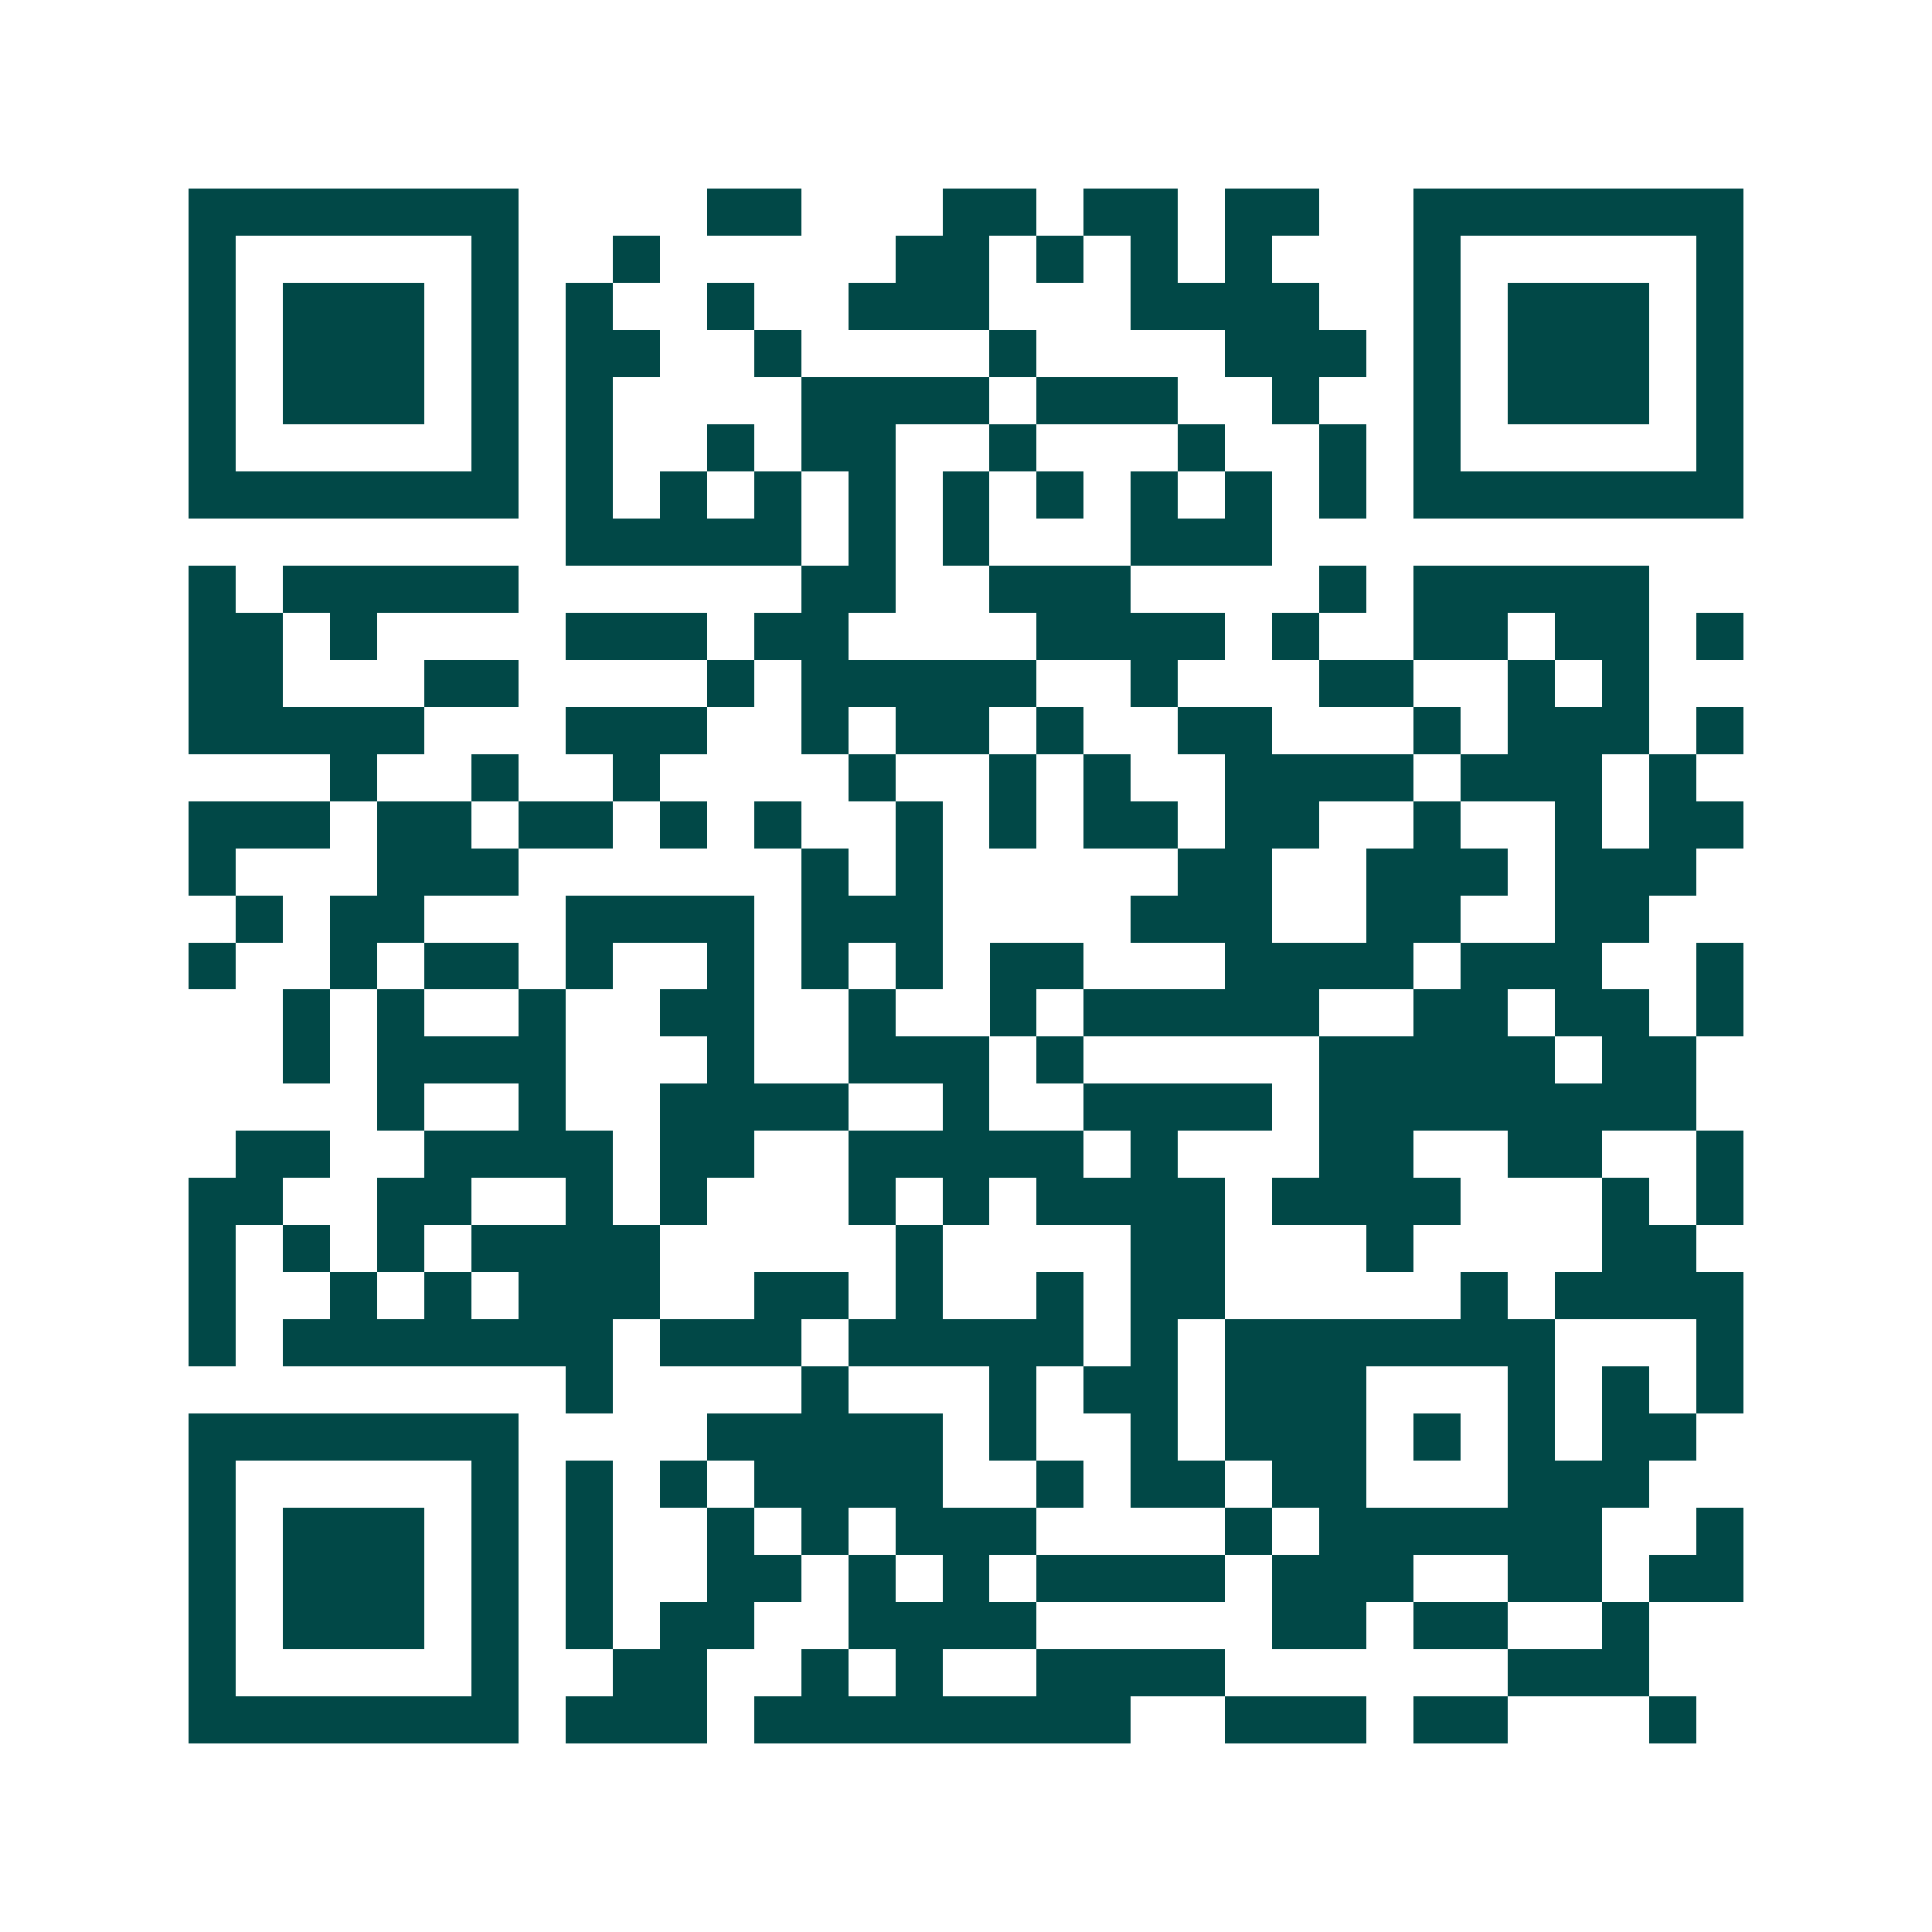 <svg xmlns="http://www.w3.org/2000/svg" width="200" height="200" viewBox="0 0 41 41" shape-rendering="crispEdges"><path fill="#ffffff" d="M0 0h41v41H0z"/><path stroke="#014847" d="M4 4.5h7m4 0h2m3 0h2m1 0h2m1 0h2m2 0h7M4 5.5h1m5 0h1m2 0h1m5 0h2m1 0h1m1 0h1m1 0h1m3 0h1m5 0h1M4 6.5h1m1 0h3m1 0h1m1 0h1m2 0h1m2 0h3m3 0h4m2 0h1m1 0h3m1 0h1M4 7.5h1m1 0h3m1 0h1m1 0h2m2 0h1m4 0h1m4 0h3m1 0h1m1 0h3m1 0h1M4 8.5h1m1 0h3m1 0h1m1 0h1m4 0h4m1 0h3m2 0h1m2 0h1m1 0h3m1 0h1M4 9.5h1m5 0h1m1 0h1m2 0h1m1 0h2m2 0h1m3 0h1m2 0h1m1 0h1m5 0h1M4 10.5h7m1 0h1m1 0h1m1 0h1m1 0h1m1 0h1m1 0h1m1 0h1m1 0h1m1 0h1m1 0h7M12 11.5h5m1 0h1m1 0h1m3 0h3M4 12.5h1m1 0h5m6 0h2m2 0h3m4 0h1m1 0h5M4 13.5h2m1 0h1m4 0h3m1 0h2m4 0h4m1 0h1m2 0h2m1 0h2m1 0h1M4 14.5h2m3 0h2m4 0h1m1 0h5m2 0h1m3 0h2m2 0h1m1 0h1M4 15.5h5m3 0h3m2 0h1m1 0h2m1 0h1m2 0h2m3 0h1m1 0h3m1 0h1M7 16.5h1m2 0h1m2 0h1m4 0h1m2 0h1m1 0h1m2 0h4m1 0h3m1 0h1M4 17.5h3m1 0h2m1 0h2m1 0h1m1 0h1m2 0h1m1 0h1m1 0h2m1 0h2m2 0h1m2 0h1m1 0h2M4 18.5h1m3 0h3m6 0h1m1 0h1m5 0h2m2 0h3m1 0h3M5 19.5h1m1 0h2m3 0h4m1 0h3m4 0h3m2 0h2m2 0h2M4 20.5h1m2 0h1m1 0h2m1 0h1m2 0h1m1 0h1m1 0h1m1 0h2m3 0h4m1 0h3m2 0h1M6 21.5h1m1 0h1m2 0h1m2 0h2m2 0h1m2 0h1m1 0h5m2 0h2m1 0h2m1 0h1M6 22.5h1m1 0h4m3 0h1m2 0h3m1 0h1m5 0h5m1 0h2M8 23.5h1m2 0h1m2 0h4m2 0h1m2 0h4m1 0h8M5 24.5h2m2 0h4m1 0h2m2 0h5m1 0h1m3 0h2m2 0h2m2 0h1M4 25.5h2m2 0h2m2 0h1m1 0h1m3 0h1m1 0h1m1 0h4m1 0h4m3 0h1m1 0h1M4 26.5h1m1 0h1m1 0h1m1 0h4m5 0h1m4 0h2m3 0h1m4 0h2M4 27.5h1m2 0h1m1 0h1m1 0h3m2 0h2m1 0h1m2 0h1m1 0h2m5 0h1m1 0h4M4 28.5h1m1 0h7m1 0h3m1 0h5m1 0h1m1 0h7m3 0h1M12 29.5h1m4 0h1m3 0h1m1 0h2m1 0h3m3 0h1m1 0h1m1 0h1M4 30.5h7m4 0h5m1 0h1m2 0h1m1 0h3m1 0h1m1 0h1m1 0h2M4 31.5h1m5 0h1m1 0h1m1 0h1m1 0h4m2 0h1m1 0h2m1 0h2m3 0h3M4 32.5h1m1 0h3m1 0h1m1 0h1m2 0h1m1 0h1m1 0h3m4 0h1m1 0h6m2 0h1M4 33.5h1m1 0h3m1 0h1m1 0h1m2 0h2m1 0h1m1 0h1m1 0h4m1 0h3m2 0h2m1 0h2M4 34.5h1m1 0h3m1 0h1m1 0h1m1 0h2m2 0h4m5 0h2m1 0h2m2 0h1M4 35.5h1m5 0h1m2 0h2m2 0h1m1 0h1m2 0h4m6 0h3M4 36.5h7m1 0h3m1 0h8m2 0h3m1 0h2m3 0h1"/></svg>
